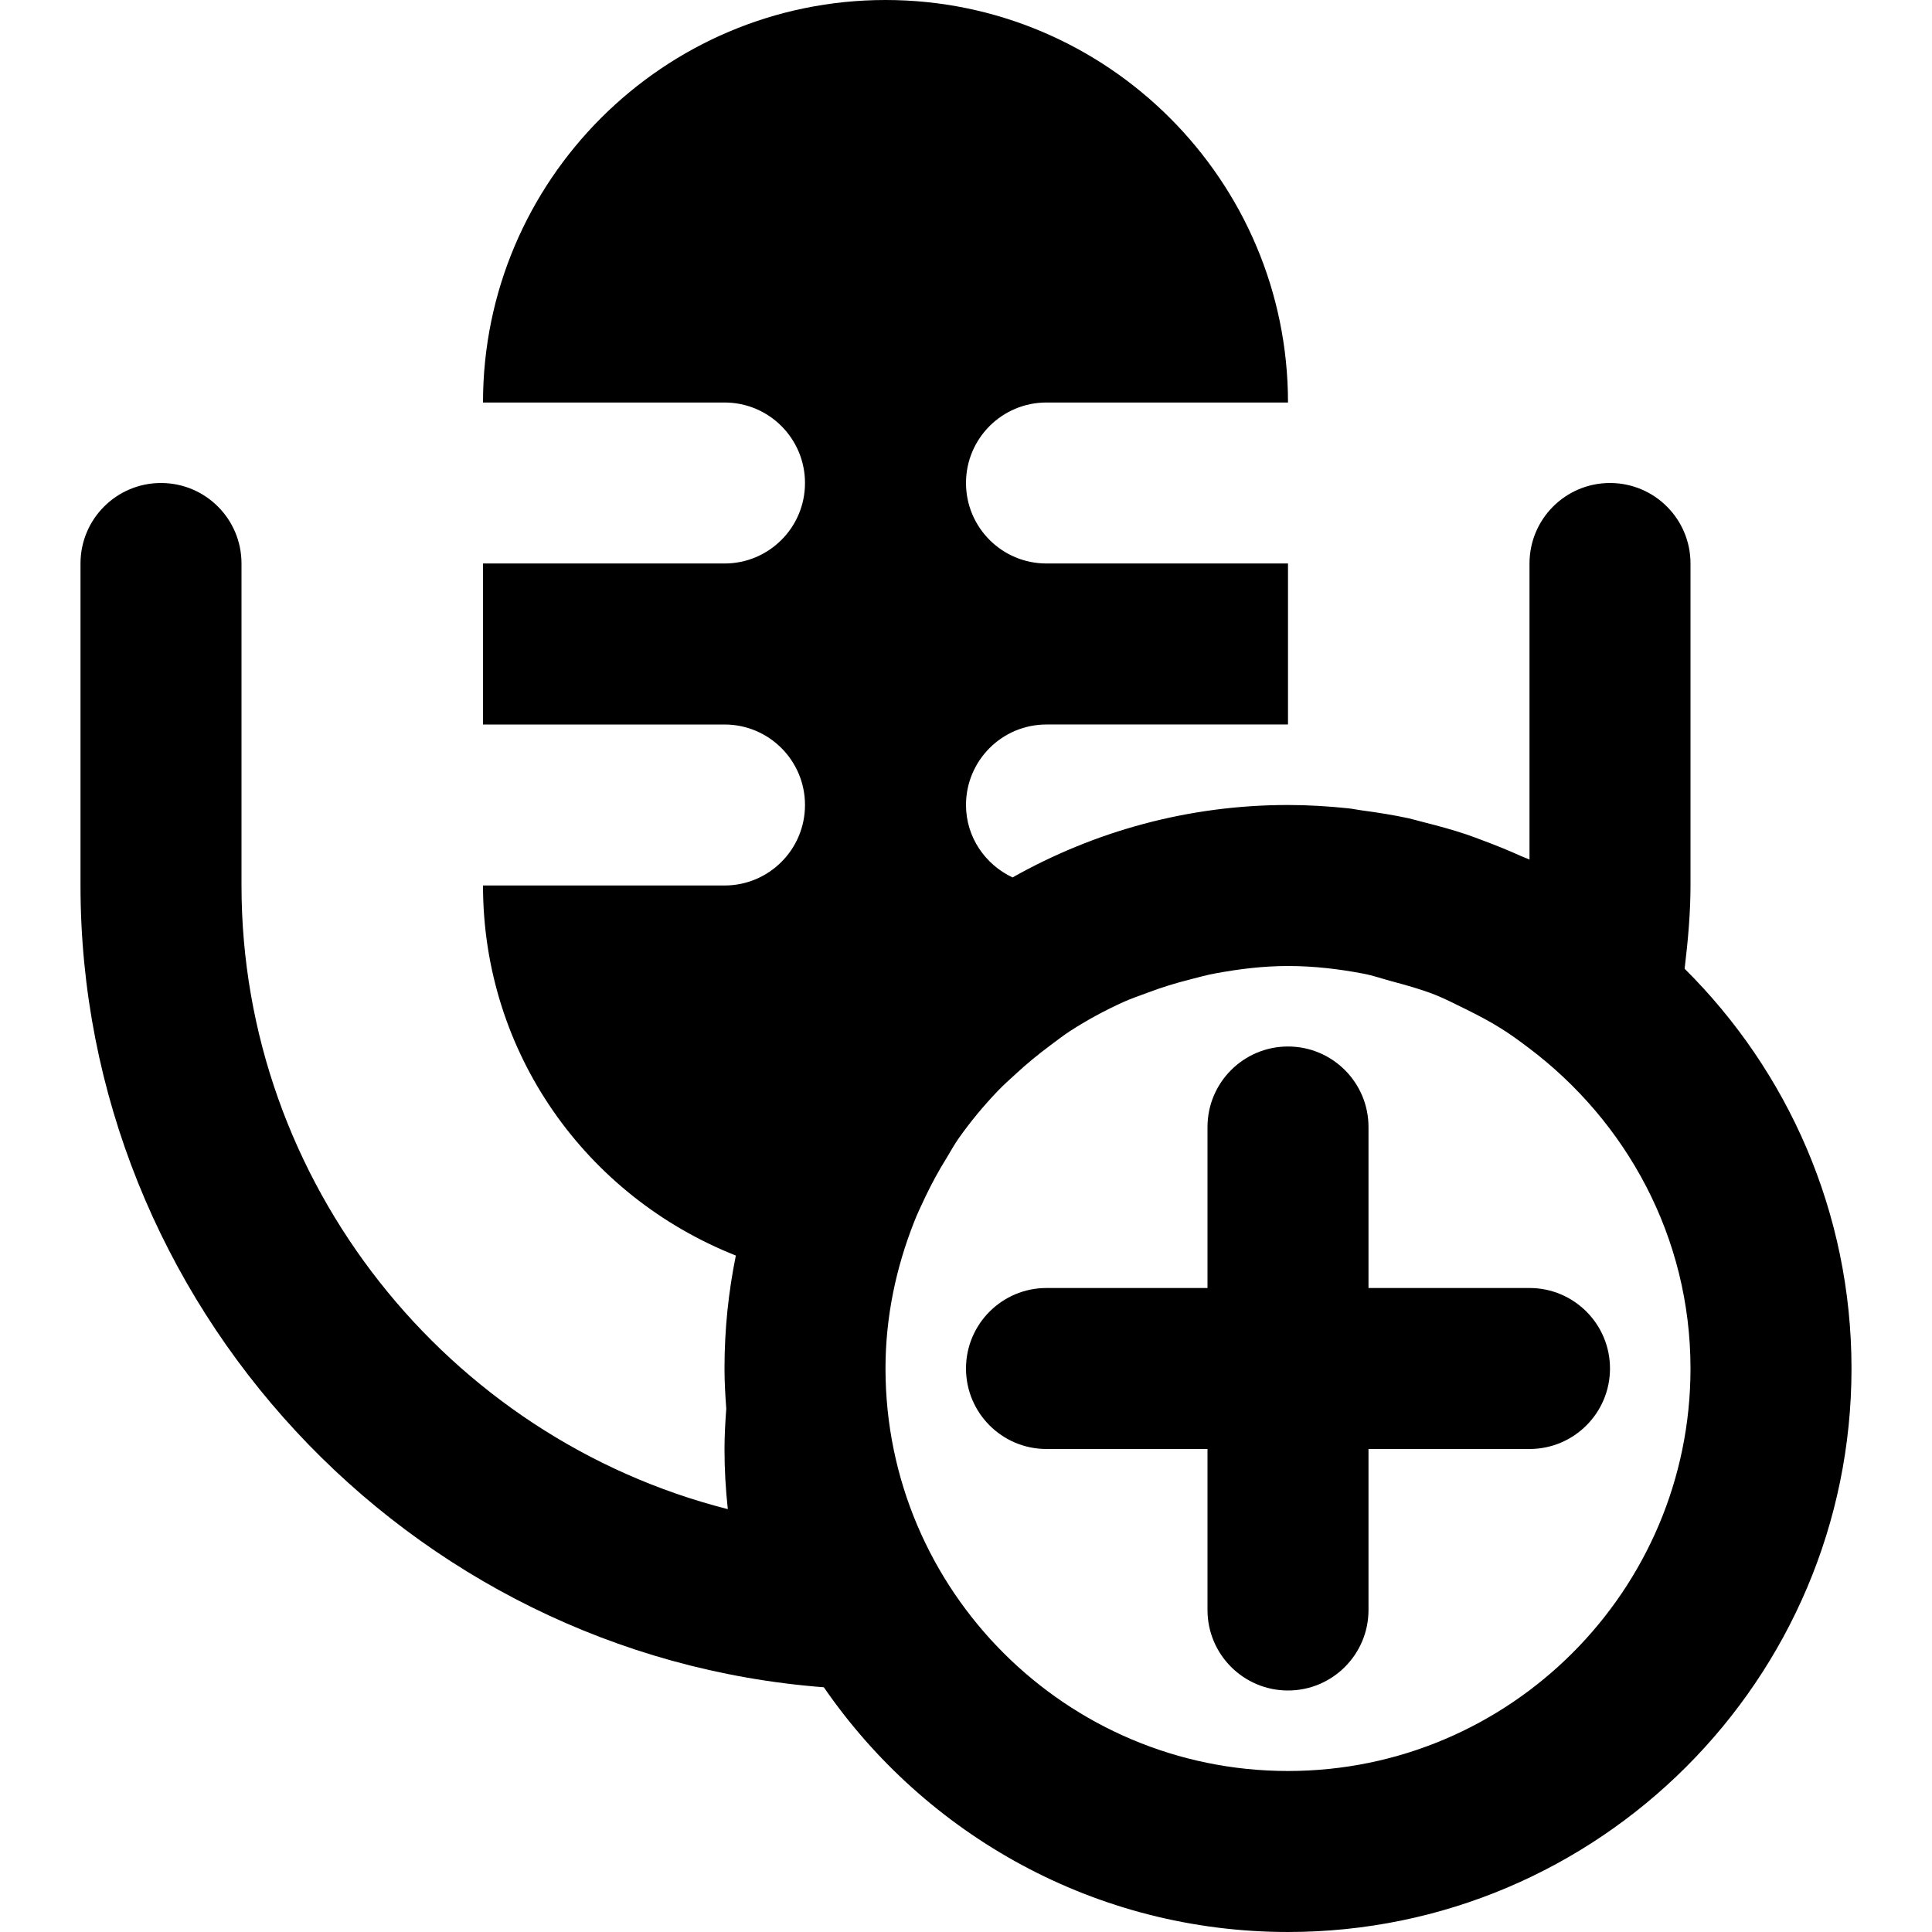<?xml version="1.0" encoding="iso-8859-1"?>
<!-- Uploaded to: SVG Repo, www.svgrepo.com, Generator: SVG Repo Mixer Tools -->
<svg fill="#000000" height="800px" width="800px" version="1.1" id="Layer_1" xmlns="http://www.w3.org/2000/svg" xmlns:xlink="http://www.w3.org/1999/xlink" 
	 viewBox="0 0 512 512" xml:space="preserve">
<g>
	<g>
		<g>
			<path d="M405.333,341.333h-42.667v-42.667c0-11.776-9.557-21.333-21.333-21.333S320,286.891,320,298.667v42.667h-42.667
				c-11.776,0-21.333,9.557-21.333,21.333S265.557,384,277.333,384H320v42.667c0,11.776,9.557,21.333,21.333,21.333
				s21.333-9.557,21.333-21.333V384h42.667c11.776,0,21.333-9.557,21.333-21.333S417.109,341.333,405.333,341.333z"/>
			<path d="M446.443,256.725c0.939-7.765,1.557-15.147,1.557-22.059v-85.333c0-11.776-9.536-21.333-21.333-21.333
				c-11.797,0-21.333,9.557-21.333,21.333v78.464c-0.683-0.341-1.429-0.555-2.133-0.875c-3.371-1.536-6.805-2.923-10.304-4.224
				c-1.429-0.533-2.859-1.088-4.309-1.579c-3.712-1.237-7.531-2.283-11.371-3.243c-1.323-0.32-2.603-0.725-3.925-1.024
				c-4.075-0.875-8.235-1.536-12.416-2.091c-1.152-0.149-2.283-0.405-3.435-0.533c-5.291-0.555-10.667-0.896-16.107-0.896
				c-26.517,0-51.392,7.019-73.003,19.2c-7.232-3.413-12.331-10.667-12.331-19.2c0-11.776,9.536-21.333,21.333-21.333h64v-42.667
				h-64C265.536,149.333,256,139.776,256,128s9.536-21.333,21.333-21.333h64C341.333,47.851,293.483,0,234.667,0
				C175.851,0,128,47.851,128,106.667h64c11.797,0,21.333,9.557,21.333,21.333s-9.536,21.333-21.333,21.333h-64V192h64
				c11.797,0,21.333,9.557,21.333,21.333s-9.536,21.333-21.333,21.333h-64c0,44.267,27.179,82.283,67.008,98.069
				c-0.981,4.821-1.728,9.707-2.24,14.677c-0.512,5.013-0.768,10.112-0.768,15.253c0,3.584,0.213,7.147,0.469,10.667
				C192.213,376.853,192,380.416,192,384c0,5.312,0.299,10.645,0.875,15.936C118.656,381.077,64,313.408,64,234.667v-85.333
				C64,137.557,54.464,128,42.667,128c-11.797,0-21.333,9.557-21.333,21.333v85.333c0,110.784,86.485,203.989,196.992,212.48
				c26.944,39.125,72,64.853,123.008,64.853c82.347,0,149.333-66.987,149.333-149.333
				C490.667,321.28,473.728,283.797,446.443,256.725z M341.333,469.333c-58.816,0-106.667-47.851-106.667-106.667
				c0-13.717,2.816-26.752,7.573-38.805c0.853-2.219,1.899-4.352,2.901-6.507c1.707-3.584,3.584-7.061,5.675-10.411
				c1.067-1.771,2.069-3.584,3.243-5.269c3.157-4.48,6.656-8.683,10.432-12.629c1.493-1.557,3.115-2.987,4.693-4.437
				c2.901-2.688,5.973-5.205,9.152-7.573c1.749-1.28,3.435-2.624,5.248-3.797c4.523-2.923,9.28-5.504,14.251-7.744
				c2.048-0.917,4.224-1.643,6.336-2.432c3.648-1.387,7.381-2.539,11.221-3.499c2.261-0.576,4.48-1.216,6.784-1.621
				c6.251-1.152,12.608-1.941,19.157-1.941c6.848,0,13.504,0.789,19.989,2.027c2.581,0.491,5.056,1.365,7.595,2.048
				c3.84,1.024,7.659,2.091,11.328,3.52c2.731,1.088,5.333,2.453,7.979,3.733c3.264,1.621,6.507,3.285,9.579,5.227
				c2.496,1.557,4.885,3.307,7.253,5.099C430.976,297.131,448,327.829,448,362.667C448,421.483,400.149,469.333,341.333,469.333z"/>
		</g>
	</g>
</g>
</svg>